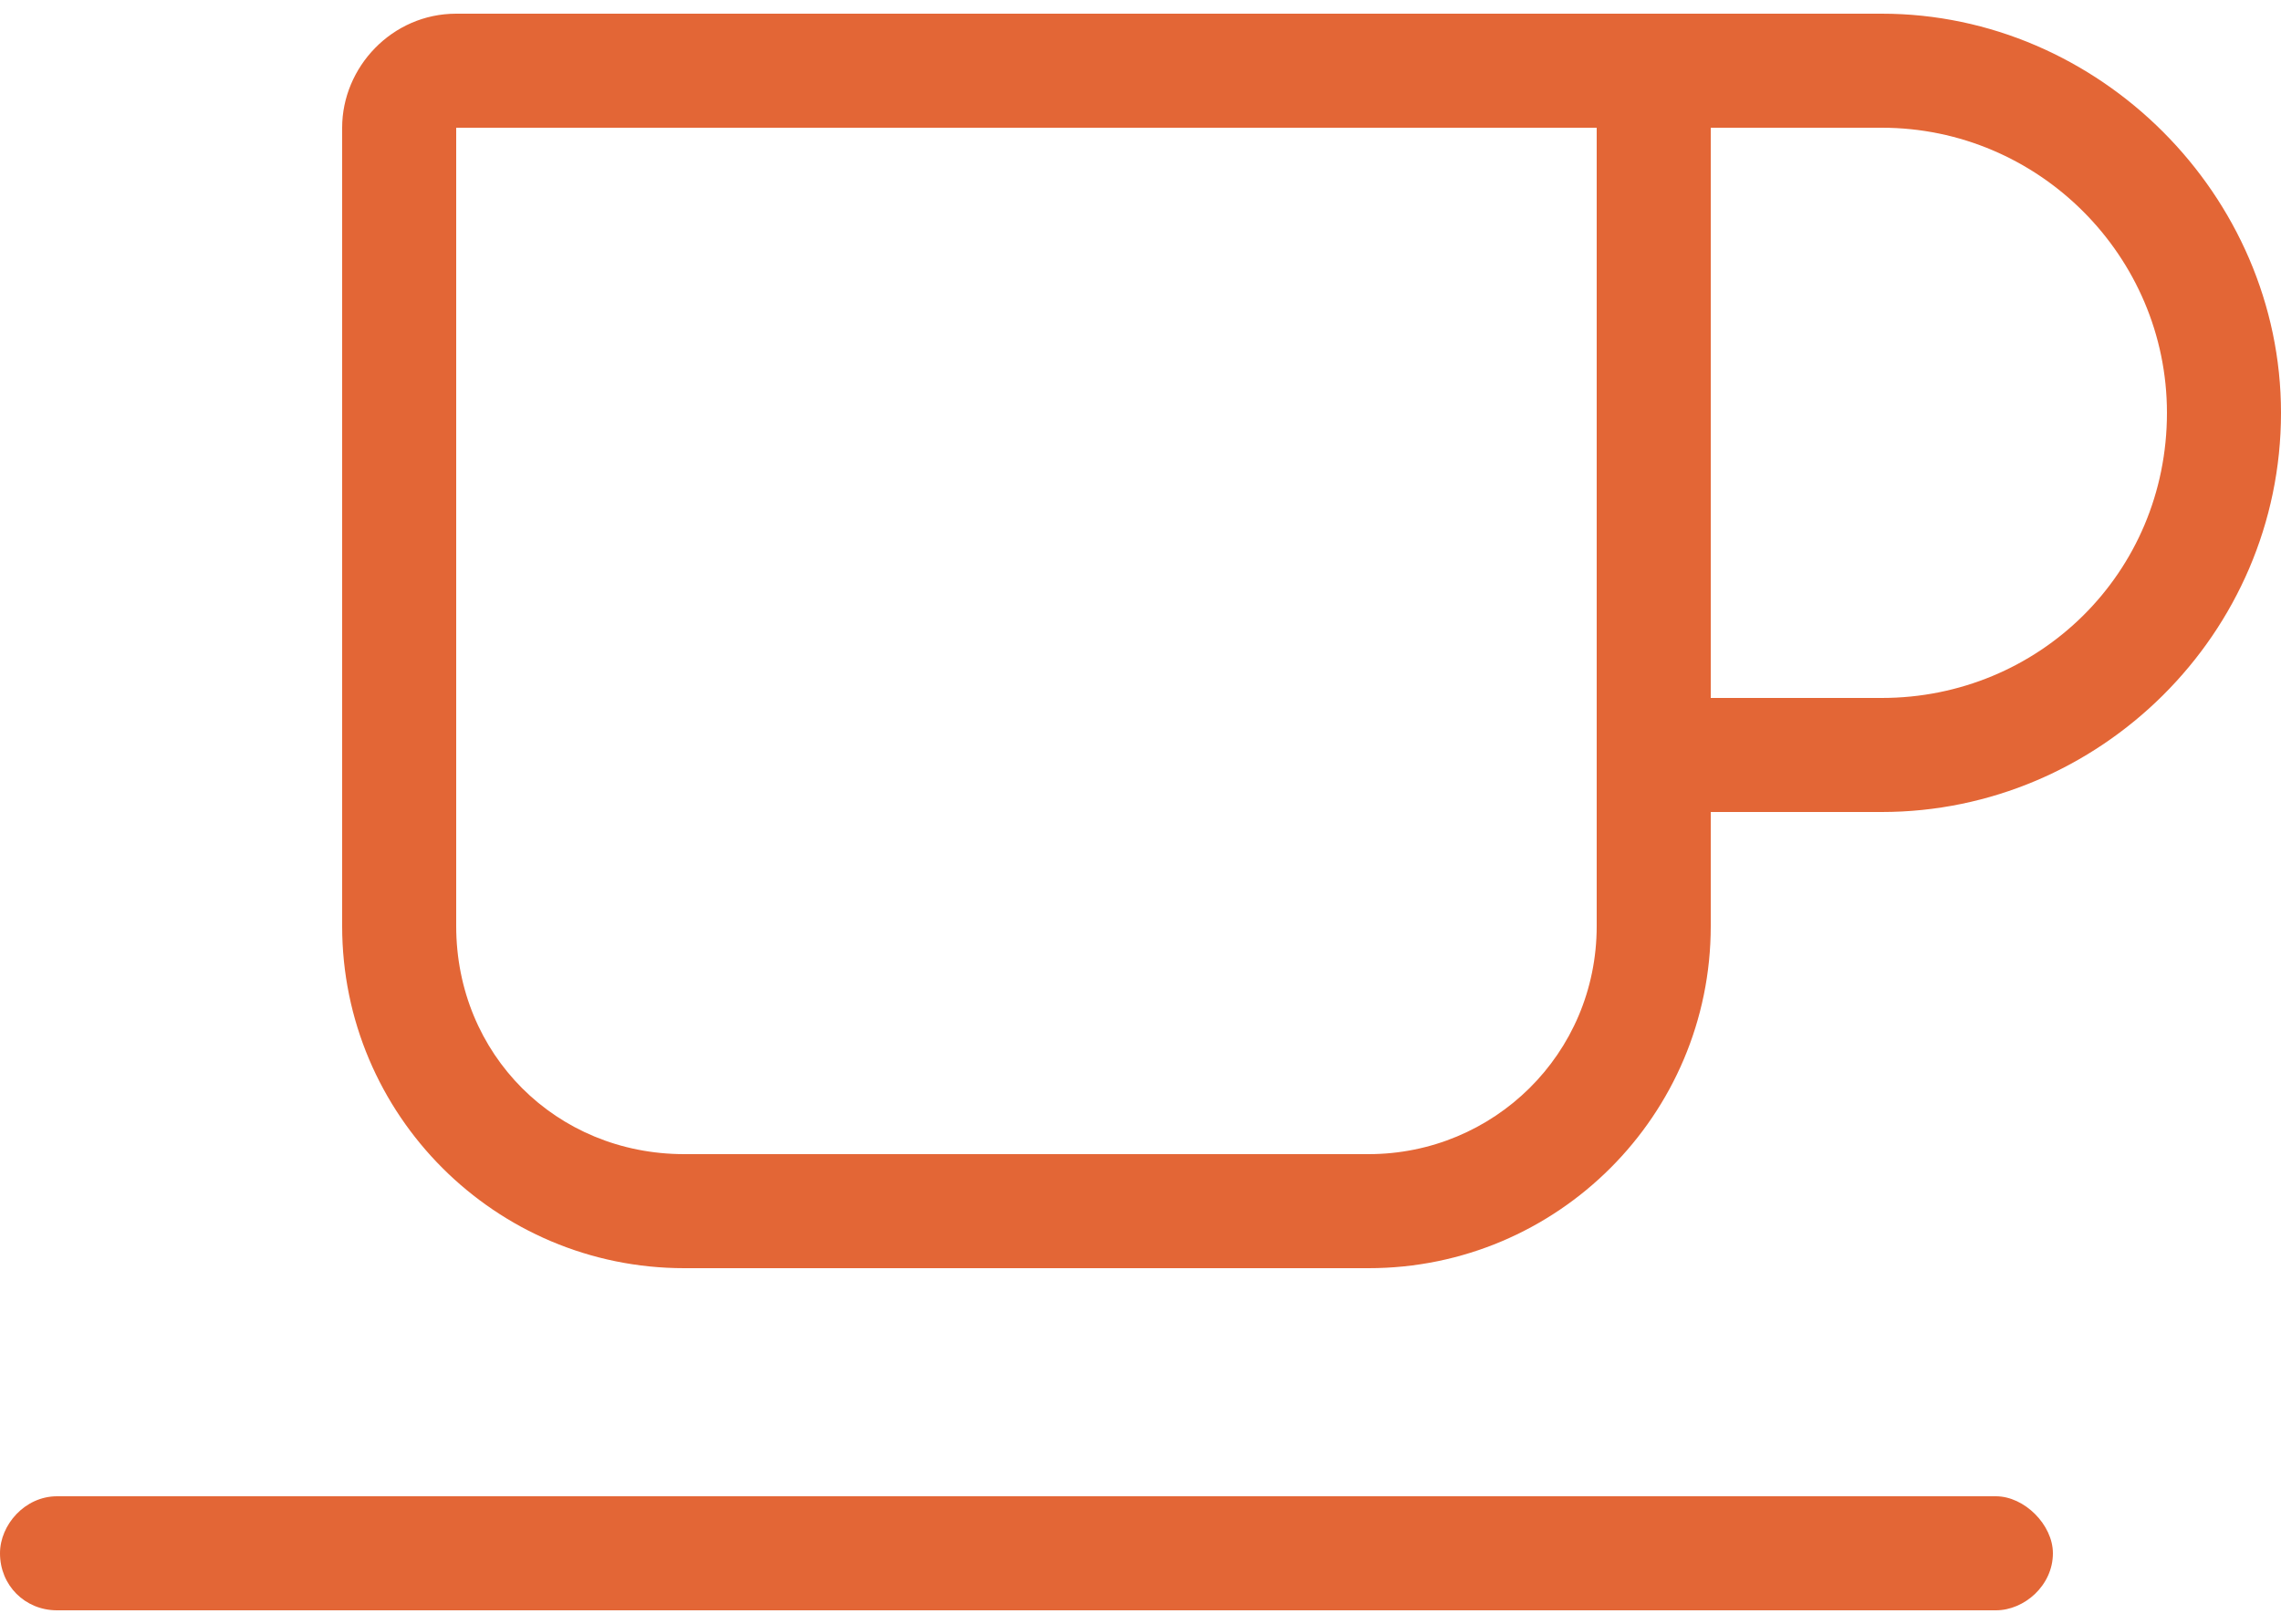 <svg width="125" height="89" viewBox="0 0 125 89" fill="none" xmlns="http://www.w3.org/2000/svg">
<path d="M81.25 7H25V50.75C25 57.781 30.469 63.25 37.5 63.25H75C81.836 63.25 87.5 57.781 87.5 50.75V44.5V38.25V7H84.375H81.25ZM93.75 50.75C93.75 61.102 85.352 69.5 75 69.5H37.5C27.148 69.5 18.75 61.102 18.75 50.75V7C18.75 3.68 21.484 0.75 25 0.75H81.25H84.375H87.5H103.125C115.039 0.75 125 10.711 125 22.625C125 34.734 115.039 44.5 103.125 44.5H93.75V50.75ZM103.125 38.25C111.719 38.25 118.75 31.414 118.75 22.625C118.75 14.031 111.719 7 103.125 7H93.75V38.25H103.125ZM3.125 82H109.375C110.938 82 112.5 83.562 112.5 85.125C112.5 86.883 110.938 88.25 109.375 88.25H3.125C1.367 88.25 0 86.883 0 85.125C0 83.562 1.367 82 3.125 82Z" fill="#E36636"/>
</svg>
